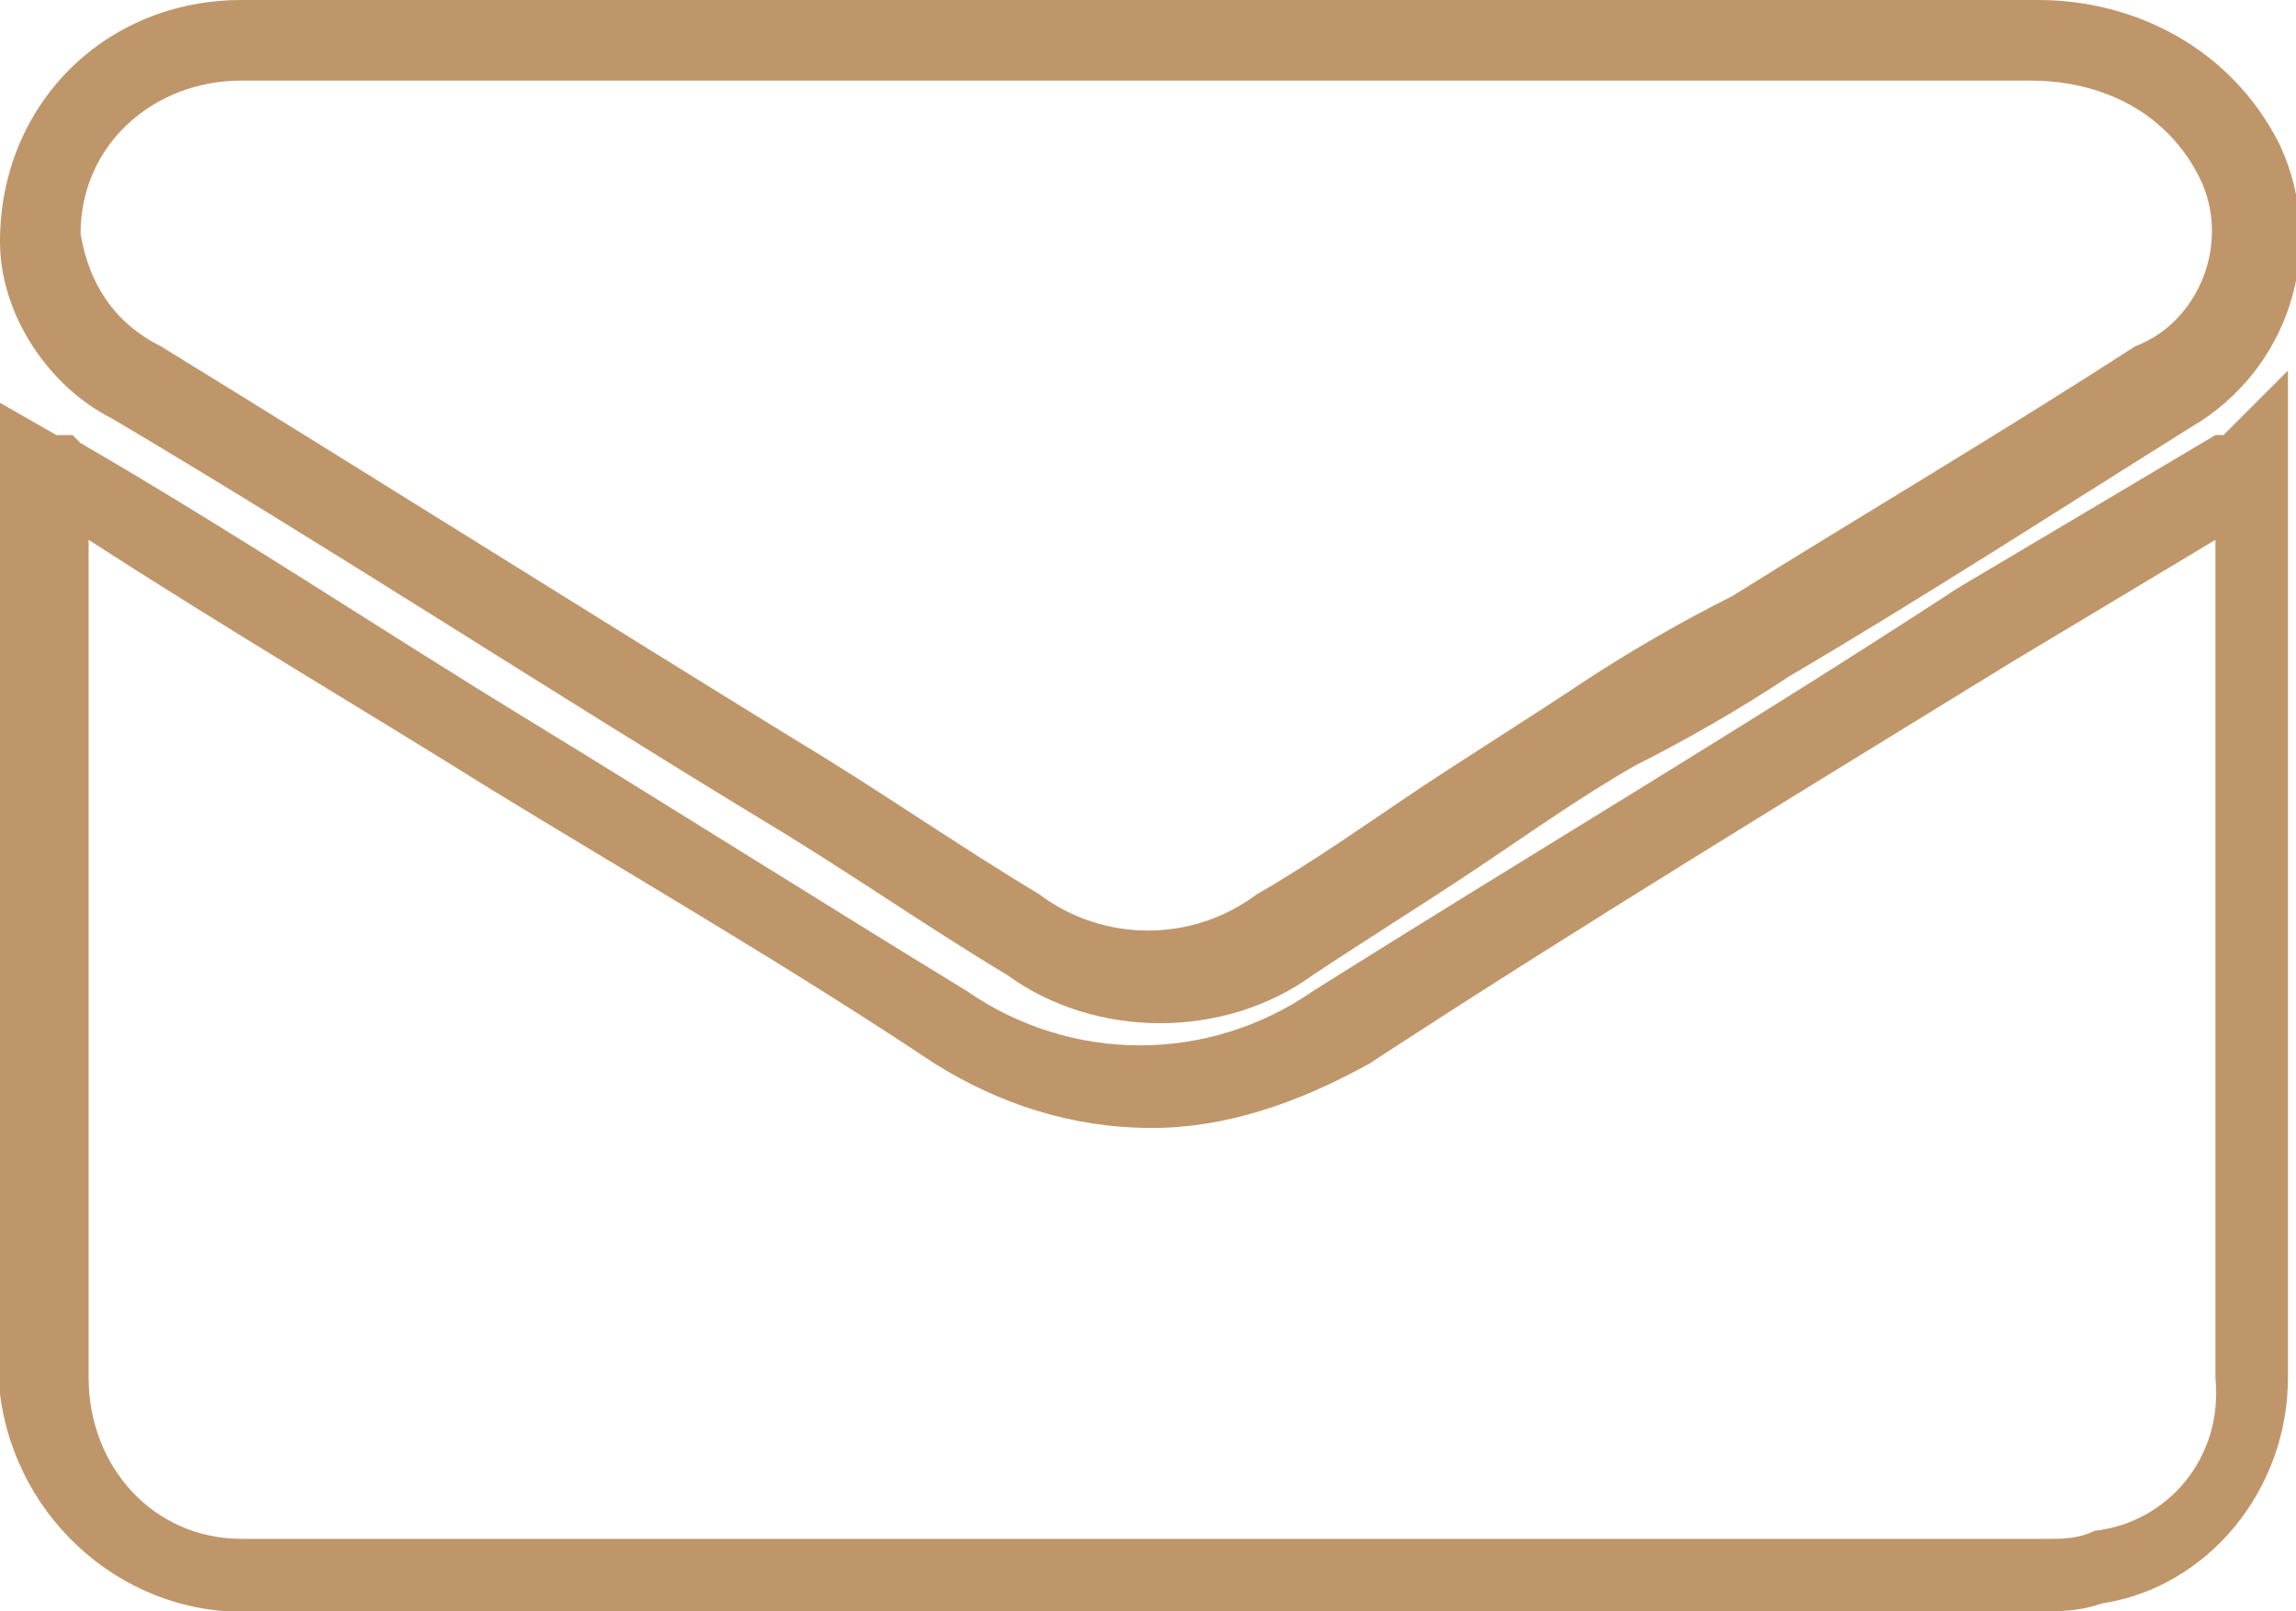 <?xml version="1.0" encoding="utf-8"?>
<!-- Generator: Adobe Illustrator 27.0.0, SVG Export Plug-In . SVG Version: 6.00 Build 0)  -->
<svg version="1.1" id="Layer_1" xmlns="http://www.w3.org/2000/svg" xmlns:xlink="http://www.w3.org/1999/xlink" x="0px" y="0px"
	 viewBox="0 0 28.5 20" style="enable-background:new 0 0 28.5 20;" xml:space="preserve">
<style type="text/css">
	.st0{fill:#BF966A;}
</style>
<g transform="translate(0.5 0.5)">
	<path class="st0" d="M27.9,4.1v12.5c0,1.4-1,2.6-2.3,2.8h0c-0.3,0.1-0.5,0.1-0.8,0.1H2.7c-1.6,0.1-3-1.1-3.2-2.7c0-0.1,0-0.2,0-0.3
		v-12l0.7,0.4l0.1,0h0.1l0.1,0.1C2.4,6.1,4.2,7.3,6,8.4s3.7,2.3,5.5,3.4c1.3,0.9,3,0.9,4.3,0c2.7-1.7,5.4-3.3,8-5L27,4.9l0.1,0
		L27.9,4.1z M13.8,13.5c-1,0-1.9-0.3-2.7-0.8c-1.8-1.2-3.7-2.3-5.5-3.4c-1.6-1-3.3-2-5-3.1v10.4c0,1.1,0.8,2,1.9,2
		c0.1,0,0.2,0,0.3,0h22.1c0.2,0,0.4,0,0.6-0.1c0.9-0.1,1.6-0.9,1.5-1.9V6.2l-2.5,1.5c-2.6,1.6-5.4,3.3-8,5
		C15.6,13.2,14.7,13.5,13.8,13.5z"/>
	<path class="st0" d="M2.5-0.5h22.3c1.2,0,2.4,0.6,3,1.8v0c0.6,1.3,0.1,2.8-1.1,3.5h0c-1.6,1-3.3,2.1-5,3.1
		c-0.6,0.4-1.3,0.8-1.9,1.1c-0.7,0.4-1.4,0.9-2,1.3s-1.4,0.9-2,1.3c-1.1,0.8-2.7,0.8-3.8,0c-1-0.6-2-1.3-3-1.9
		C6.2,8,3.6,6.3,0.9,4.7l0,0C0.1,4.3-0.5,3.4-0.5,2.5C-0.5,0.8,0.8-0.5,2.5-0.5C2.4-0.5,2.4-0.5,2.5-0.5L2.5-0.5z M26.8,1.7
		c-0.4-0.8-1.2-1.2-2.1-1.2H2.5c-1.1,0-2,0.8-2,1.9c0,0,0,0,0,0c0.1,0.6,0.4,1.1,1,1.4c2.6,1.6,5.3,3.3,7.9,4.9c1,0.6,2,1.3,3,1.9
		c0.8,0.6,1.9,0.6,2.7,0c0.7-0.4,1.4-0.9,2-1.3s1.4-0.9,2-1.3c0.6-0.4,1.3-0.8,1.9-1.1c1.6-1,3.3-2,5-3.1
		C26.8,3.5,27.2,2.5,26.8,1.7z"/>
</g>
</svg>
